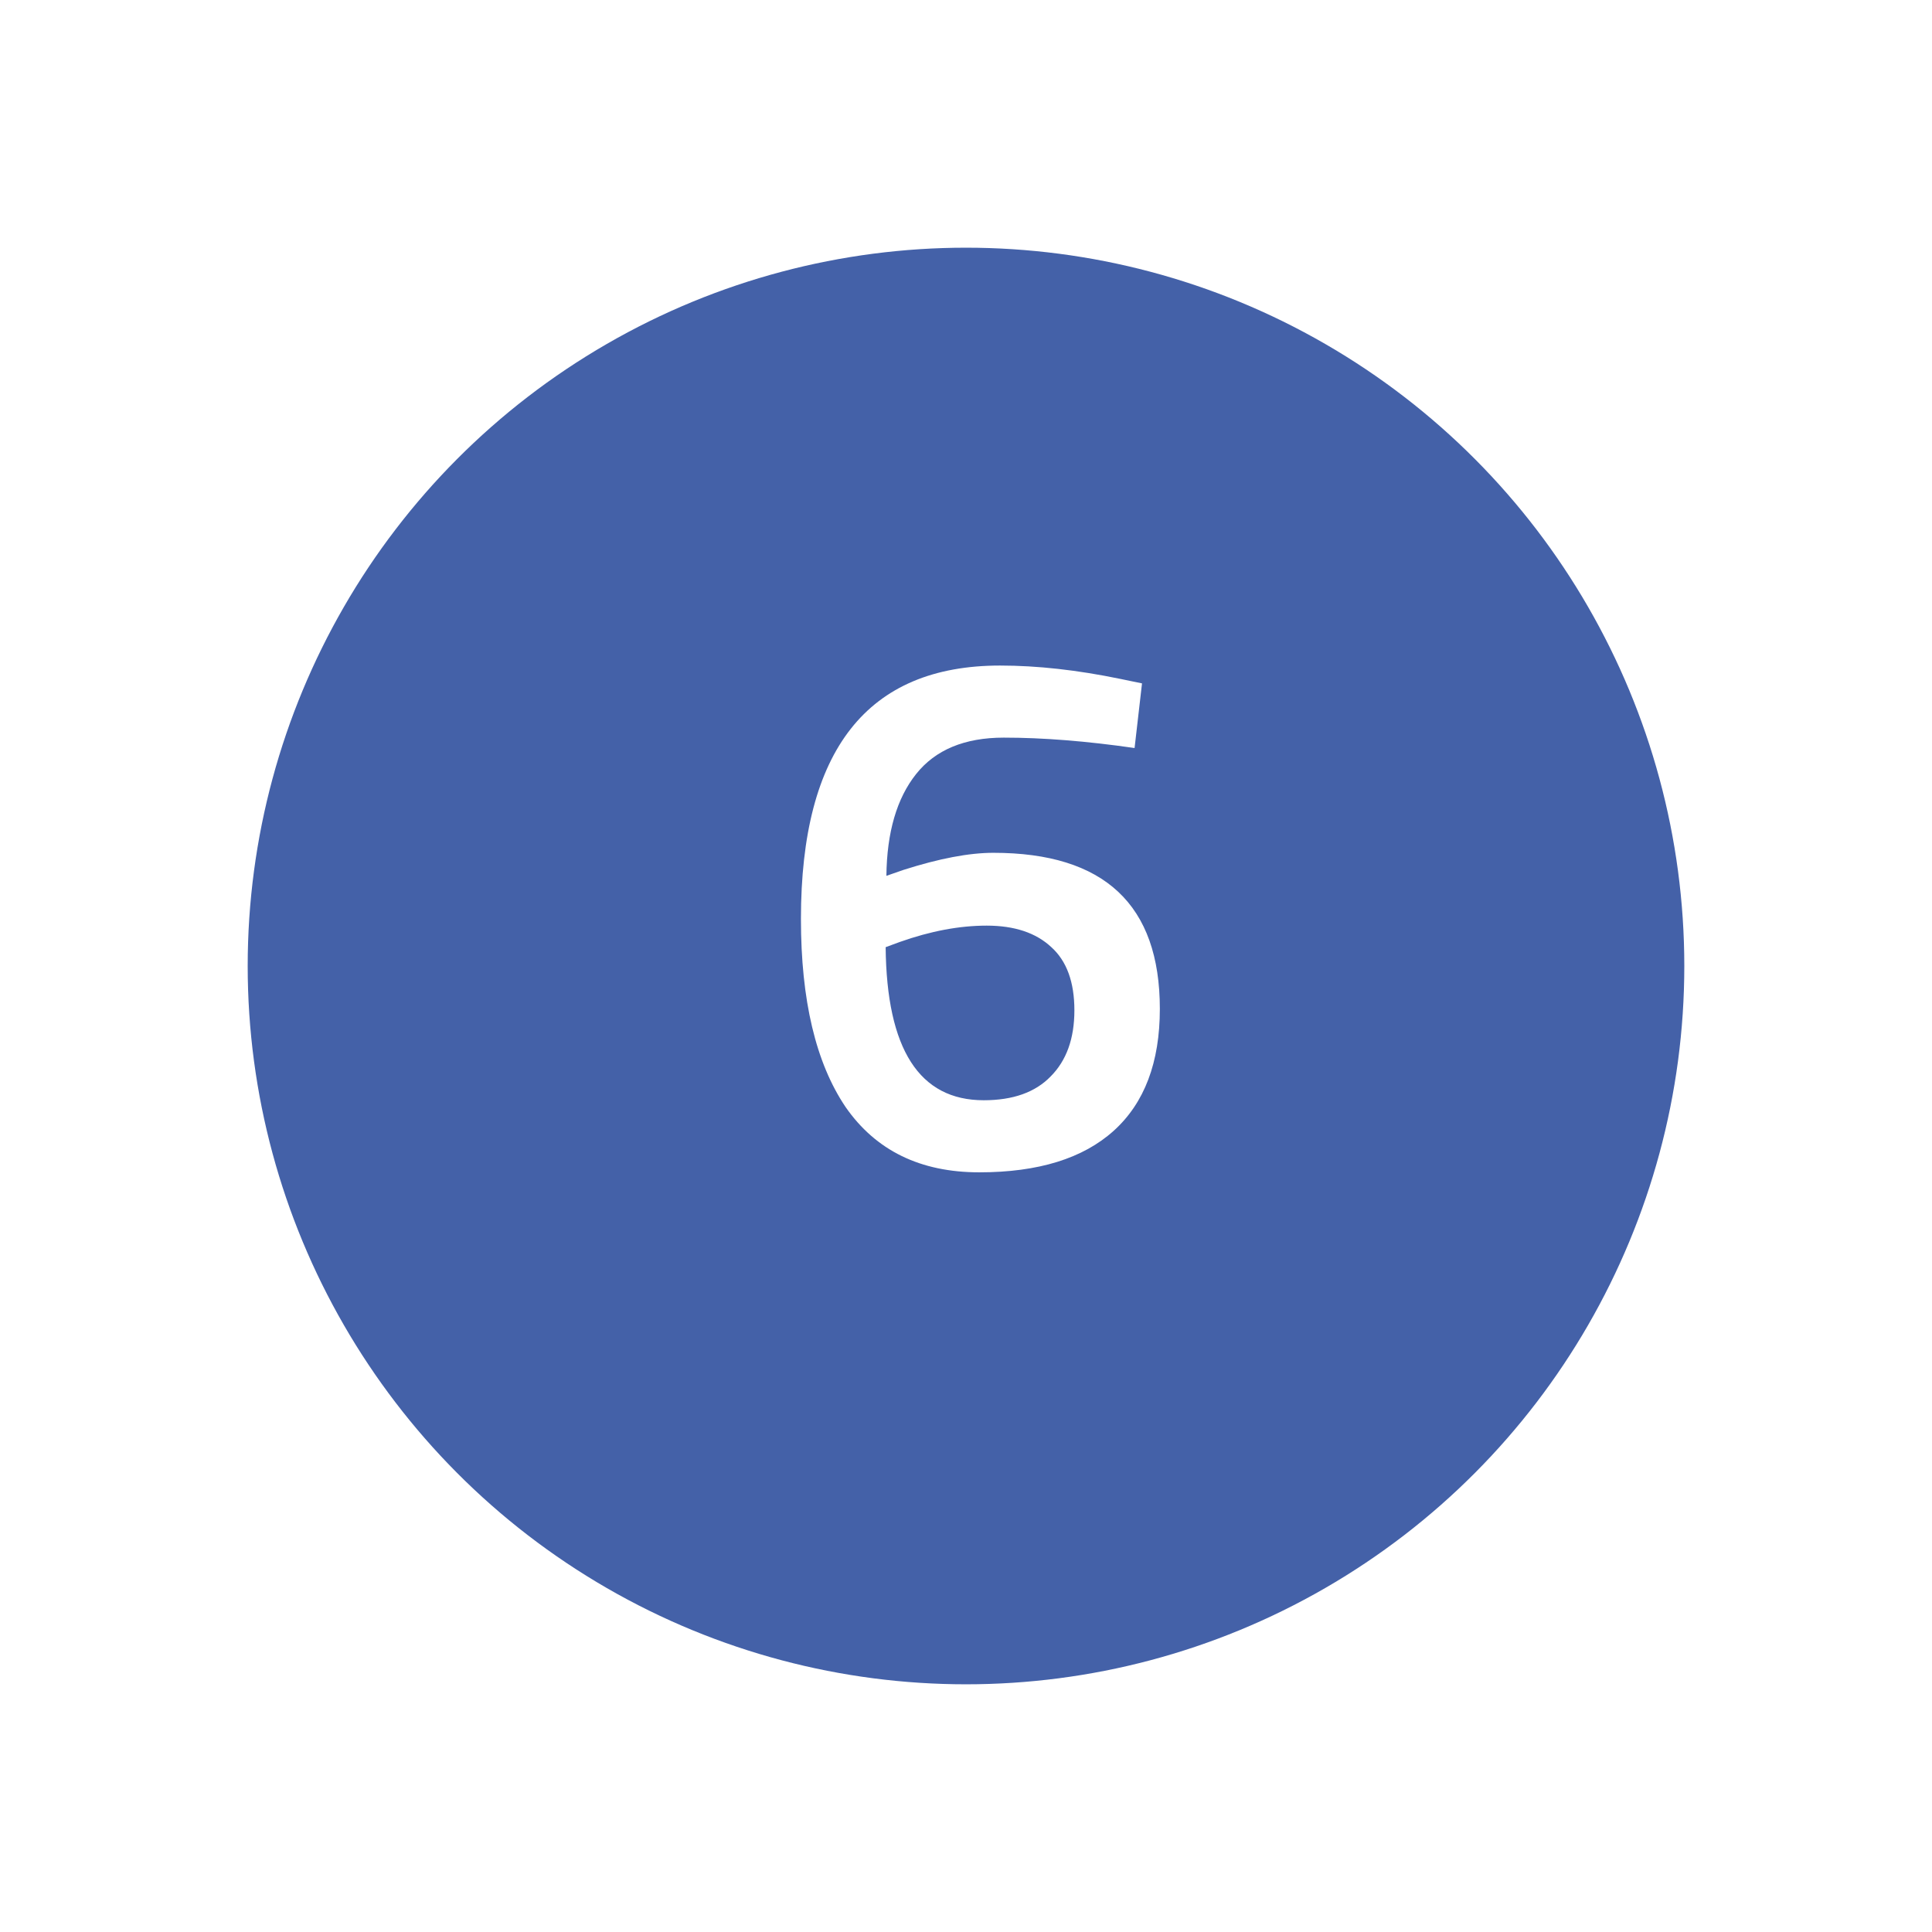 <svg width="78" height="78" viewBox="0 0 78 78" fill="none" xmlns="http://www.w3.org/2000/svg">
<g filter="url(#filter0_d)">
<circle cx="39" cy="37" r="29" fill="#4461A8"/>
</g>
<path d="M45.806 30.2C43.866 29.92 42.106 29.78 40.526 29.78C38.946 29.78 37.766 30.27 36.986 31.25C36.206 32.23 35.806 33.6 35.786 35.36L36.476 35.12C37.916 34.66 39.126 34.43 40.106 34.43C44.586 34.43 46.826 36.53 46.826 40.73C46.826 42.89 46.206 44.53 44.966 45.65C43.726 46.77 41.916 47.33 39.536 47.33C37.156 47.33 35.356 46.45 34.136 44.69C32.936 42.91 32.336 40.38 32.336 37.1C32.336 30.28 35.016 26.87 40.376 26.87C41.876 26.87 43.496 27.05 45.236 27.41L46.106 27.59L45.806 30.2ZM36.326 38.03L35.756 38.24C35.796 42.36 37.116 44.42 39.716 44.42C40.896 44.42 41.796 44.1 42.416 43.46C43.056 42.82 43.376 41.93 43.376 40.79C43.376 39.65 43.066 38.8 42.446 38.24C41.826 37.66 40.956 37.37 39.836 37.37C38.736 37.37 37.566 37.59 36.326 38.03Z" fill="white"/>
<defs>
<filter id="filter0_d" x="0" y="0" width="78" height="78" filterUnits="userSpaceOnUse" color-interpolation-filters="sRGB">
<feFlood flood-opacity="0" result="BackgroundImageFix"/>
<feColorMatrix in="SourceAlpha" type="matrix" values="0 0 0 0 0 0 0 0 0 0 0 0 0 0 0 0 0 0 127 0"/>
<feOffset dy="2"/>
<feGaussianBlur stdDeviation="5"/>
<feColorMatrix type="matrix" values="0 0 0 0 0 0 0 0 0 0 0 0 0 0 0 0 0 0 0.2 0"/>
<feBlend mode="normal" in2="BackgroundImageFix" result="effect1_dropShadow"/>
<feBlend mode="normal" in="SourceGraphic" in2="effect1_dropShadow" result="shape"/>
</filter>
</defs>
</svg>
